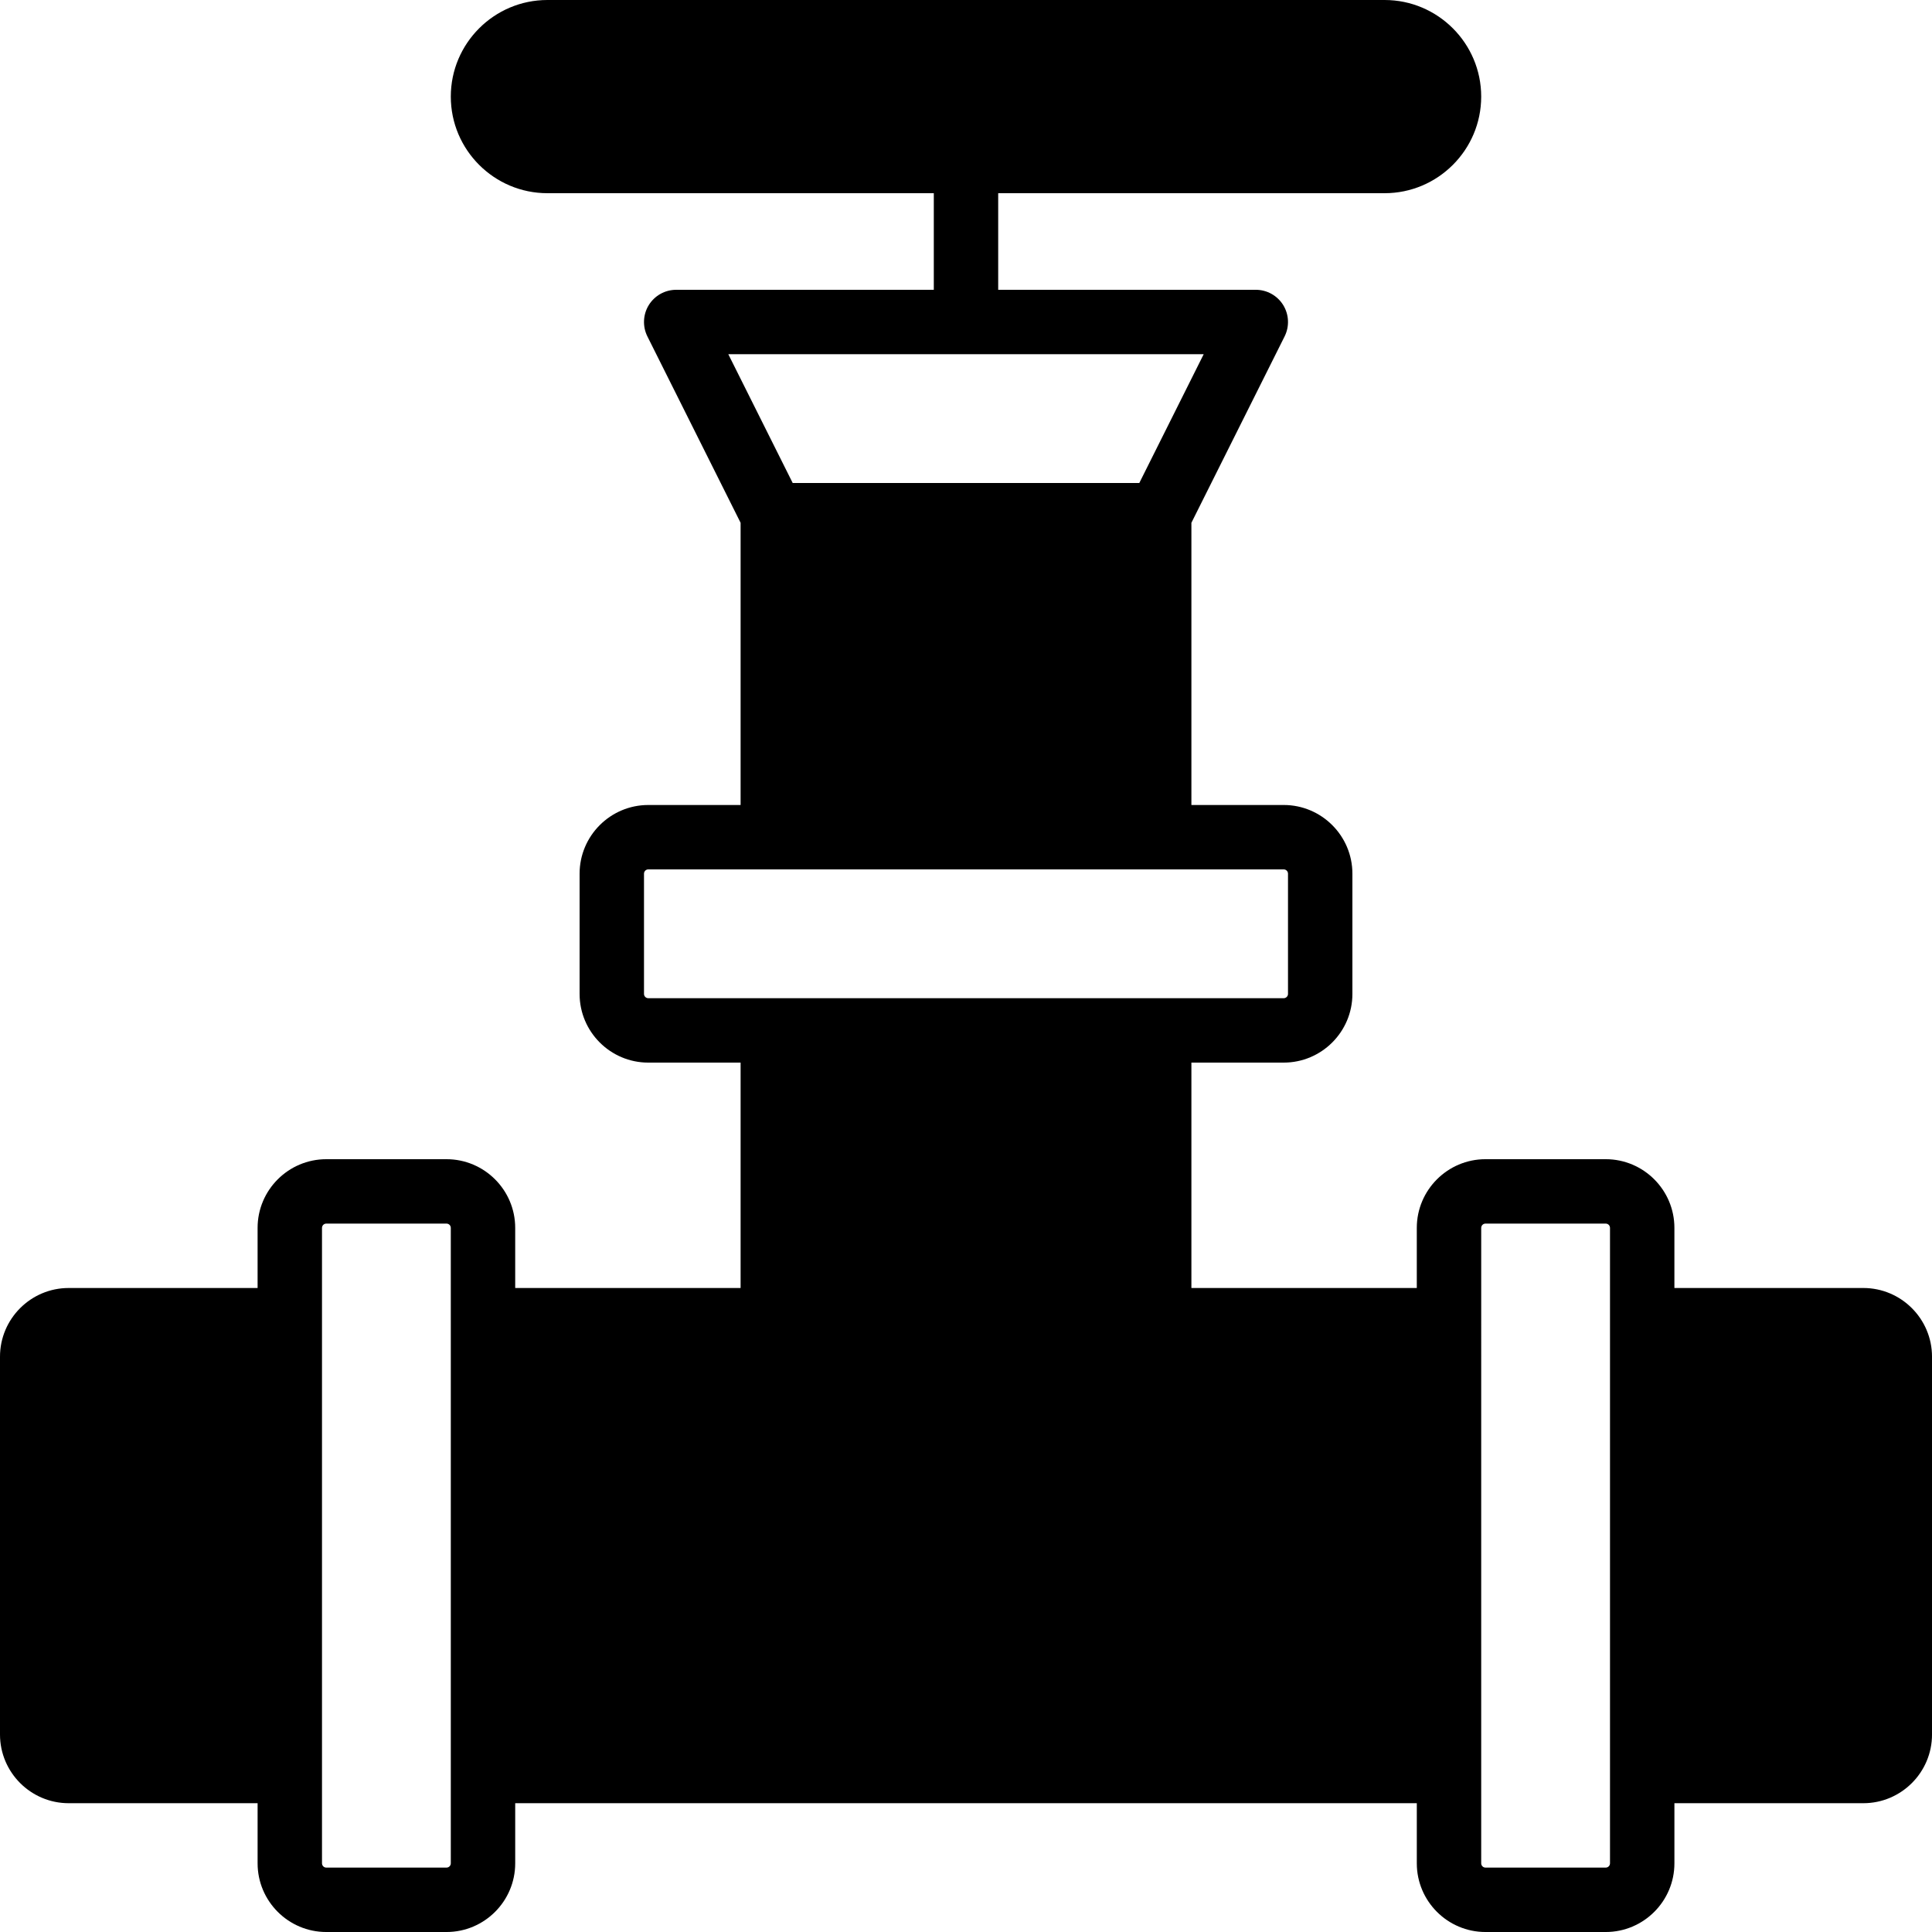 <?xml version="1.0" encoding="iso-8859-1"?>
<!-- Uploaded to: SVG Repo, www.svgrepo.com, Generator: SVG Repo Mixer Tools -->
<svg fill="#000000" height="800px" width="800px" version="1.1" id="Layer_1" xmlns="http://www.w3.org/2000/svg" xmlns:xlink="http://www.w3.org/1999/xlink" 
	 viewBox="0 0 512 512" xml:space="preserve">
<g>
	<g>
		<path d="M493.798,341.333h-50.065v-15.932c0-10.035-8.166-18.202-18.202-18.202h-31.863c-10.035,0-18.202,8.166-18.202,18.202
			v15.932h-59.733V281.6h24.465c10.035,0,18.202-8.166,18.202-18.202v-31.864c0-10.035-8.166-18.202-18.202-18.202h-24.465v-74.786
			l24.704-49.399c1.314-2.637,1.178-5.786-0.375-8.303c-1.562-2.517-4.301-4.045-7.262-4.045h-68.267V51.2h102.4
			c14.114,0,25.6-11.486,25.6-25.6S381.047,0,366.933,0H145.067c-14.114,0-25.6,11.486-25.6,25.6s11.486,25.6,25.6,25.6h102.4v25.6
			H179.2c-2.961,0-5.7,1.527-7.262,4.045c-1.553,2.517-1.69,5.666-0.375,8.303l24.704,49.399v74.786h-24.465
			c-10.035,0-18.202,8.166-18.202,18.202v31.864c0,10.035,8.166,18.202,18.202,18.202h24.465v59.733h-59.733v-15.932
			c0-10.035-8.166-18.202-18.202-18.202H86.468c-10.035,0-18.202,8.166-18.202,18.202v15.932H18.202
			C8.166,341.333,0,349.5,0,359.535v100.13c0,10.035,8.166,18.202,18.202,18.202h50.065v15.932c0,10.035,8.166,18.202,18.202,18.202
			h31.863c10.035,0,18.202-8.166,18.202-18.202v-15.932h238.933v15.932c0,10.035,8.166,18.202,18.202,18.202h31.863
			c10.035,0,18.202-8.166,18.202-18.202v-15.932h50.065c10.035,0,18.202-8.166,18.202-18.202v-100.13
			C512,349.5,503.834,341.333,493.798,341.333z M119.467,349.867v119.467v24.465c0,0.623-0.512,1.135-1.135,1.135H86.468
			c-0.623,0-1.135-0.512-1.135-1.135v-24.465V349.867v-24.465c0-0.631,0.512-1.135,1.135-1.135h31.863
			c0.623,0,1.135,0.503,1.135,1.135V349.867z M193.007,93.867h125.986L301.926,128h-91.853L193.007,93.867z M171.802,264.533
			c-0.623,0-1.135-0.512-1.135-1.135v-31.864c0-0.631,0.512-1.135,1.135-1.135h24.465h119.467h24.465
			c0.623,0,1.135,0.503,1.135,1.135v31.864c0,0.623-0.512,1.135-1.135,1.135h-24.465H196.267H171.802z M426.667,349.867v119.467
			v24.465c0,0.623-0.512,1.135-1.135,1.135h-31.863c-0.623,0-1.135-0.512-1.135-1.135v-24.465V349.867v-24.465
			c0-0.631,0.512-1.135,1.135-1.135h31.863c0.623,0,1.135,0.503,1.135,1.135V349.867z"/>
	</g>
</g>
</svg>